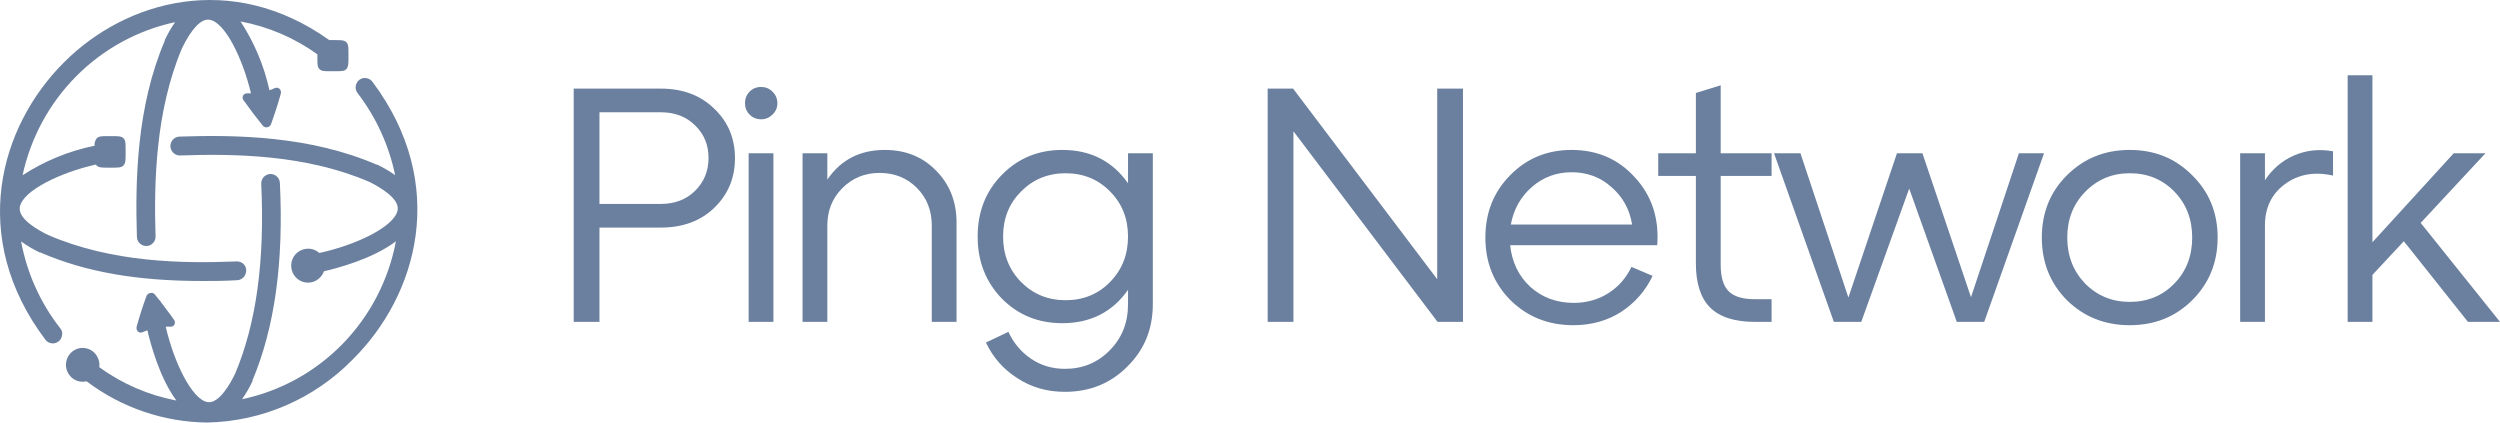 <?xml version="1.0" encoding="UTF-8"?> <svg xmlns="http://www.w3.org/2000/svg" width="213" height="36" viewBox="0 0 213 36" fill="none"><path d="M31.764 7.009C31.705 6.919 31.628 6.841 31.538 6.781C31.446 6.721 31.344 6.68 31.237 6.66C31.13 6.636 31.018 6.636 30.91 6.66C30.804 6.686 30.704 6.734 30.617 6.801C30.529 6.867 30.456 6.952 30.404 7.05C30.346 7.143 30.311 7.25 30.303 7.359C30.291 7.47 30.303 7.583 30.337 7.689C30.367 7.791 30.42 7.885 30.49 7.965C32.055 10.014 33.14 12.392 33.666 14.923C33.18 14.58 32.667 14.279 32.131 14.022H32.071C26.427 11.579 20.116 11.471 15.24 11.639C15.039 11.659 14.853 11.755 14.719 11.909C14.585 12.063 14.514 12.262 14.519 12.467C14.528 12.674 14.614 12.869 14.76 13.014C14.906 13.159 15.101 13.243 15.306 13.248C20.016 13.079 26.107 13.18 31.464 15.495C32.251 15.886 34.059 16.888 33.879 17.898C33.626 19.331 30.23 20.906 27.208 21.552C26.988 21.358 26.717 21.233 26.427 21.195C26.115 21.163 25.8 21.229 25.527 21.384C25.252 21.541 25.037 21.787 24.916 22.082C24.795 22.377 24.775 22.704 24.86 23.012C24.941 23.319 25.12 23.59 25.37 23.784C25.619 23.978 25.926 24.082 26.241 24.082C26.554 24.084 26.86 23.98 27.108 23.786C27.333 23.614 27.504 23.38 27.602 23.113C28.649 22.871 31.738 22.077 33.732 20.556C33.11 23.855 31.533 26.894 29.2 29.289C26.867 31.685 23.882 33.329 20.623 34.015C20.96 33.529 21.257 33.016 21.511 32.48V32.413C23.399 27.904 24.179 22.393 23.846 15.589C23.842 15.485 23.817 15.383 23.774 15.288C23.73 15.193 23.669 15.108 23.592 15.038C23.436 14.893 23.23 14.815 23.018 14.822C22.808 14.836 22.61 14.93 22.465 15.085C22.325 15.244 22.251 15.451 22.258 15.664C22.565 22.252 21.838 27.534 20.043 31.814C19.663 32.608 18.669 34.439 17.668 34.257C16.334 34.008 14.806 30.825 14.119 27.83H14.506C14.577 27.842 14.65 27.83 14.715 27.798C14.78 27.765 14.832 27.713 14.866 27.649C14.901 27.579 14.913 27.501 14.902 27.424C14.892 27.347 14.858 27.275 14.806 27.218C14.499 26.76 14.139 26.33 13.839 25.906L13.745 25.791C13.697 25.691 13.629 25.602 13.545 25.529L13.205 25.105C13.157 25.044 13.095 24.995 13.025 24.964C12.953 24.944 12.877 24.944 12.805 24.964C12.729 24.977 12.658 25.009 12.598 25.058C12.537 25.105 12.492 25.171 12.471 25.246C12.171 26.054 11.898 26.915 11.651 27.803C11.624 27.88 11.62 27.962 11.638 28.04C11.655 28.119 11.694 28.19 11.751 28.248C11.803 28.294 11.867 28.324 11.935 28.334C12.004 28.345 12.074 28.336 12.138 28.308C12.278 28.248 12.418 28.187 12.558 28.14C12.805 29.223 13.585 32.178 15.026 34.123C12.659 33.673 10.418 32.706 8.462 31.289C8.497 31.014 8.453 30.733 8.335 30.482C8.207 30.195 7.989 29.958 7.715 29.809C7.444 29.667 7.136 29.613 6.834 29.654C6.531 29.701 6.251 29.845 6.035 30.064C5.819 30.283 5.678 30.566 5.633 30.872C5.586 31.177 5.64 31.489 5.787 31.76C5.929 32.036 6.156 32.257 6.435 32.389C6.713 32.522 7.027 32.558 7.328 32.494H7.388C10.355 34.735 13.954 35.964 17.661 36C22.33 35.905 26.777 33.976 30.057 30.623C35.587 25.139 38.249 15.711 31.764 7.009Z" fill="#6B809F"></path><path d="M5.133 27.972C3.443 25.813 2.299 23.273 1.797 20.569C2.301 20.934 2.837 21.252 3.398 21.518H3.458C7.288 23.174 11.664 23.941 17.228 23.941C18.142 23.941 19.116 23.941 20.203 23.873C20.308 23.873 20.41 23.848 20.503 23.799C20.599 23.757 20.686 23.695 20.757 23.618C20.828 23.54 20.883 23.448 20.917 23.349C20.997 23.152 20.997 22.932 20.917 22.736C20.876 22.639 20.814 22.552 20.737 22.48C20.658 22.411 20.568 22.357 20.47 22.319C20.371 22.286 20.267 22.27 20.163 22.272C15.547 22.46 9.536 22.373 4.106 20.024C3.318 19.641 1.51 18.678 1.691 17.629C1.944 16.222 5.226 14.668 8.168 14.022L8.228 14.096C8.408 14.284 8.669 14.284 9.142 14.284H9.603C10.083 14.284 10.35 14.284 10.523 14.096C10.697 13.907 10.703 13.645 10.703 13.174V12.709C10.703 12.225 10.703 11.962 10.523 11.781C10.343 11.599 10.063 11.599 9.603 11.599H9.156C8.675 11.599 8.415 11.599 8.242 11.787C8.172 11.874 8.119 11.974 8.089 12.082C8.058 12.189 8.048 12.302 8.062 12.413C5.878 12.859 3.796 13.713 1.924 14.93C2.616 11.725 4.21 8.79 6.515 6.476C8.821 4.163 11.739 2.57 14.92 1.888C14.58 2.375 14.284 2.891 14.032 3.429V3.49C11.651 9.062 11.511 15.334 11.664 20.179C11.666 20.282 11.688 20.384 11.73 20.479C11.771 20.574 11.83 20.659 11.904 20.731C11.98 20.806 12.07 20.864 12.168 20.904C12.267 20.943 12.372 20.962 12.478 20.96C12.583 20.955 12.687 20.932 12.785 20.892C12.88 20.846 12.966 20.782 13.038 20.704C13.111 20.629 13.168 20.539 13.205 20.441C13.242 20.342 13.258 20.237 13.252 20.132C13.112 15.482 13.252 9.459 15.5 4.123C16.314 2.447 17.141 1.572 17.842 1.68C19.176 1.875 20.677 4.991 21.384 7.952H21.064C20.991 7.947 20.918 7.963 20.854 7.999C20.79 8.035 20.738 8.088 20.703 8.153C20.674 8.222 20.664 8.298 20.676 8.372C20.688 8.446 20.721 8.515 20.77 8.571C21.297 9.311 21.838 10.018 22.365 10.677C22.409 10.74 22.47 10.79 22.541 10.819C22.612 10.849 22.689 10.858 22.765 10.845C22.841 10.834 22.913 10.801 22.972 10.751C23.029 10.703 23.073 10.64 23.099 10.569C23.392 9.755 23.672 8.894 23.919 8.005C23.944 7.929 23.947 7.847 23.928 7.768C23.909 7.69 23.869 7.618 23.812 7.561C23.759 7.517 23.695 7.488 23.627 7.477C23.559 7.466 23.489 7.474 23.425 7.501C23.274 7.573 23.118 7.636 22.958 7.689C22.498 5.6 21.664 3.614 20.497 1.828C22.855 2.268 25.088 3.224 27.041 4.627V4.964C27.041 5.448 27.041 5.711 27.221 5.892C27.401 6.074 27.682 6.067 28.135 6.067H28.596C29.076 6.067 29.343 6.067 29.51 5.886C29.676 5.704 29.69 5.448 29.69 4.964V4.526C29.69 4.042 29.69 3.779 29.51 3.598C29.329 3.416 29.049 3.416 28.596 3.416H28.055C19.723 -2.526 10.71 0.051 5.466 5.3C-0.057 10.791 -2.692 20.226 3.865 28.941C3.938 29.042 4.034 29.123 4.146 29.176C4.256 29.231 4.377 29.258 4.499 29.257C4.672 29.258 4.841 29.201 4.979 29.096C5.066 29.035 5.137 28.954 5.186 28.86C5.24 28.77 5.274 28.669 5.286 28.564C5.306 28.462 5.306 28.357 5.286 28.254C5.256 28.15 5.204 28.054 5.133 27.972Z" fill="#6B809F"></path><path d="M51.075 27.423H48.879V7.551H56.312C58.171 7.551 59.682 8.119 60.846 9.254C62.028 10.371 62.62 11.781 62.62 13.484C62.62 15.168 62.028 16.578 60.846 17.714C59.682 18.831 58.171 19.389 56.312 19.389H51.075V27.423ZM51.075 9.566V17.373H56.312C57.495 17.373 58.462 17.004 59.213 16.266C59.982 15.509 60.367 14.572 60.367 13.456C60.367 12.339 59.982 11.412 59.213 10.674C58.462 9.935 57.495 9.566 56.312 9.566H51.075Z" fill="#6B809F"></path><path d="M63.474 8.8C63.474 8.403 63.605 8.071 63.868 7.806C64.131 7.541 64.459 7.409 64.854 7.409C65.229 7.409 65.548 7.541 65.811 7.806C66.093 8.071 66.233 8.403 66.233 8.8C66.233 9.178 66.093 9.5 65.811 9.765C65.548 10.03 65.229 10.163 64.854 10.163C64.459 10.163 64.131 10.03 63.868 9.765C63.605 9.5 63.474 9.178 63.474 8.8ZM65.895 27.423H63.784V13.058H65.895V27.423Z" fill="#6B809F"></path><path d="M75.388 12.774C77.153 12.774 78.608 13.361 79.753 14.534C80.916 15.708 81.498 17.184 81.498 18.963V27.423H79.387V19.218C79.387 17.932 78.964 16.862 78.12 16.011C77.275 15.159 76.214 14.733 74.938 14.733C73.68 14.733 72.619 15.168 71.756 16.039C70.911 16.891 70.489 17.951 70.489 19.218V27.423H68.377V13.058H70.489V15.301C71.634 13.617 73.267 12.774 75.388 12.774Z" fill="#6B809F"></path><path d="M96.108 15.613V13.058H98.22V25.918C98.22 28.038 97.497 29.807 96.052 31.227C94.625 32.665 92.851 33.384 90.73 33.384C89.209 33.384 87.858 32.996 86.675 32.22C85.492 31.463 84.601 30.451 84 29.183L85.915 28.274C86.365 29.24 87.013 30.006 87.858 30.574C88.702 31.142 89.66 31.425 90.73 31.425C92.25 31.425 93.527 30.896 94.559 29.836C95.592 28.795 96.108 27.489 96.108 25.918V24.698C94.775 26.59 92.907 27.536 90.504 27.536C88.458 27.536 86.741 26.836 85.352 25.436C83.981 24.016 83.296 22.256 83.296 20.155C83.296 18.055 83.981 16.304 85.352 14.903C86.741 13.484 88.458 12.774 90.504 12.774C92.907 12.774 94.775 13.721 96.108 15.613ZM90.786 25.578C92.307 25.578 93.574 25.057 94.587 24.016C95.601 22.975 96.108 21.688 96.108 20.155C96.108 18.622 95.601 17.345 94.587 16.323C93.574 15.282 92.307 14.761 90.786 14.761C89.284 14.761 88.017 15.282 86.985 16.323C85.971 17.345 85.464 18.622 85.464 20.155C85.464 21.688 85.971 22.975 86.985 24.016C88.017 25.057 89.284 25.578 90.786 25.578Z" fill="#6B809F"></path><path d="M122.45 23.789V7.551H124.646V27.423H122.478L110.201 11.185V27.423H108.005V7.551H110.173L122.45 23.789Z" fill="#6B809F"></path><path d="M133.903 12.774C136.099 12.774 137.901 13.56 139.309 15.131C140.736 16.683 141.365 18.603 141.196 20.893H128.665C128.816 22.332 129.388 23.515 130.383 24.442C131.397 25.35 132.626 25.805 134.072 25.805C135.179 25.805 136.165 25.53 137.028 24.981C137.892 24.433 138.549 23.685 138.999 22.739L140.801 23.505C140.201 24.773 139.309 25.795 138.126 26.571C136.944 27.328 135.583 27.707 134.044 27.707C131.922 27.707 130.139 26.997 128.694 25.578C127.267 24.139 126.554 22.36 126.554 20.241C126.554 18.121 127.258 16.351 128.665 14.932C130.073 13.493 131.819 12.774 133.903 12.774ZM133.903 14.676C132.608 14.676 131.481 15.093 130.524 15.925C129.566 16.758 128.966 17.828 128.722 19.133H139.056C138.849 17.846 138.267 16.787 137.31 15.954C136.371 15.102 135.236 14.676 133.903 14.676Z" fill="#6B809F"></path><path d="M144.49 14.989H141.28V13.058H144.49V7.92L146.602 7.267V13.058H150.939V14.989H146.602V22.54C146.602 23.6 146.827 24.357 147.278 24.811C147.729 25.265 148.47 25.492 149.502 25.492H150.939V27.423H149.502C147.794 27.423 146.527 27.016 145.701 26.202C144.894 25.388 144.49 24.139 144.49 22.455V14.989Z" fill="#6B809F"></path><path d="M167.929 25.322L172.012 13.058H174.152L169.055 27.423H166.718L162.663 16.067L158.58 27.423H156.243L151.147 13.058H153.399L157.482 25.35L161.621 13.058H163.79L167.929 25.322Z" fill="#6B809F"></path><path d="M176.103 25.578C174.677 24.139 173.963 22.36 173.963 20.241C173.963 18.121 174.677 16.351 176.103 14.932C177.549 13.493 179.332 12.774 181.453 12.774C183.575 12.774 185.348 13.493 186.775 14.932C188.221 16.351 188.943 18.121 188.943 20.241C188.943 22.36 188.221 24.139 186.775 25.578C185.348 26.997 183.575 27.707 181.453 27.707C179.332 27.707 177.549 26.997 176.103 25.578ZM177.652 16.351C176.638 17.392 176.131 18.689 176.131 20.241C176.131 21.792 176.638 23.098 177.652 24.158C178.684 25.199 179.952 25.72 181.453 25.72C182.974 25.72 184.241 25.199 185.255 24.158C186.268 23.117 186.775 21.811 186.775 20.241C186.775 18.67 186.268 17.364 185.255 16.323C184.241 15.282 182.974 14.761 181.453 14.761C179.952 14.761 178.684 15.291 177.652 16.351Z" fill="#6B809F"></path><path d="M192.973 13.058V15.358C193.593 14.411 194.409 13.711 195.423 13.257C196.455 12.803 197.572 12.68 198.774 12.888V14.96C197.178 14.601 195.808 14.847 194.663 15.698C193.536 16.531 192.973 17.704 192.973 19.218V27.423H190.861V13.058H192.973Z" fill="#6B809F"></path><path d="M206.242 18.991L213 27.423H210.269L204.806 20.553L202.131 23.42V27.423H200.019V6.415H202.131V20.638L209.058 13.058H211.761L206.242 18.991Z" fill="#6B809F"></path></svg> 